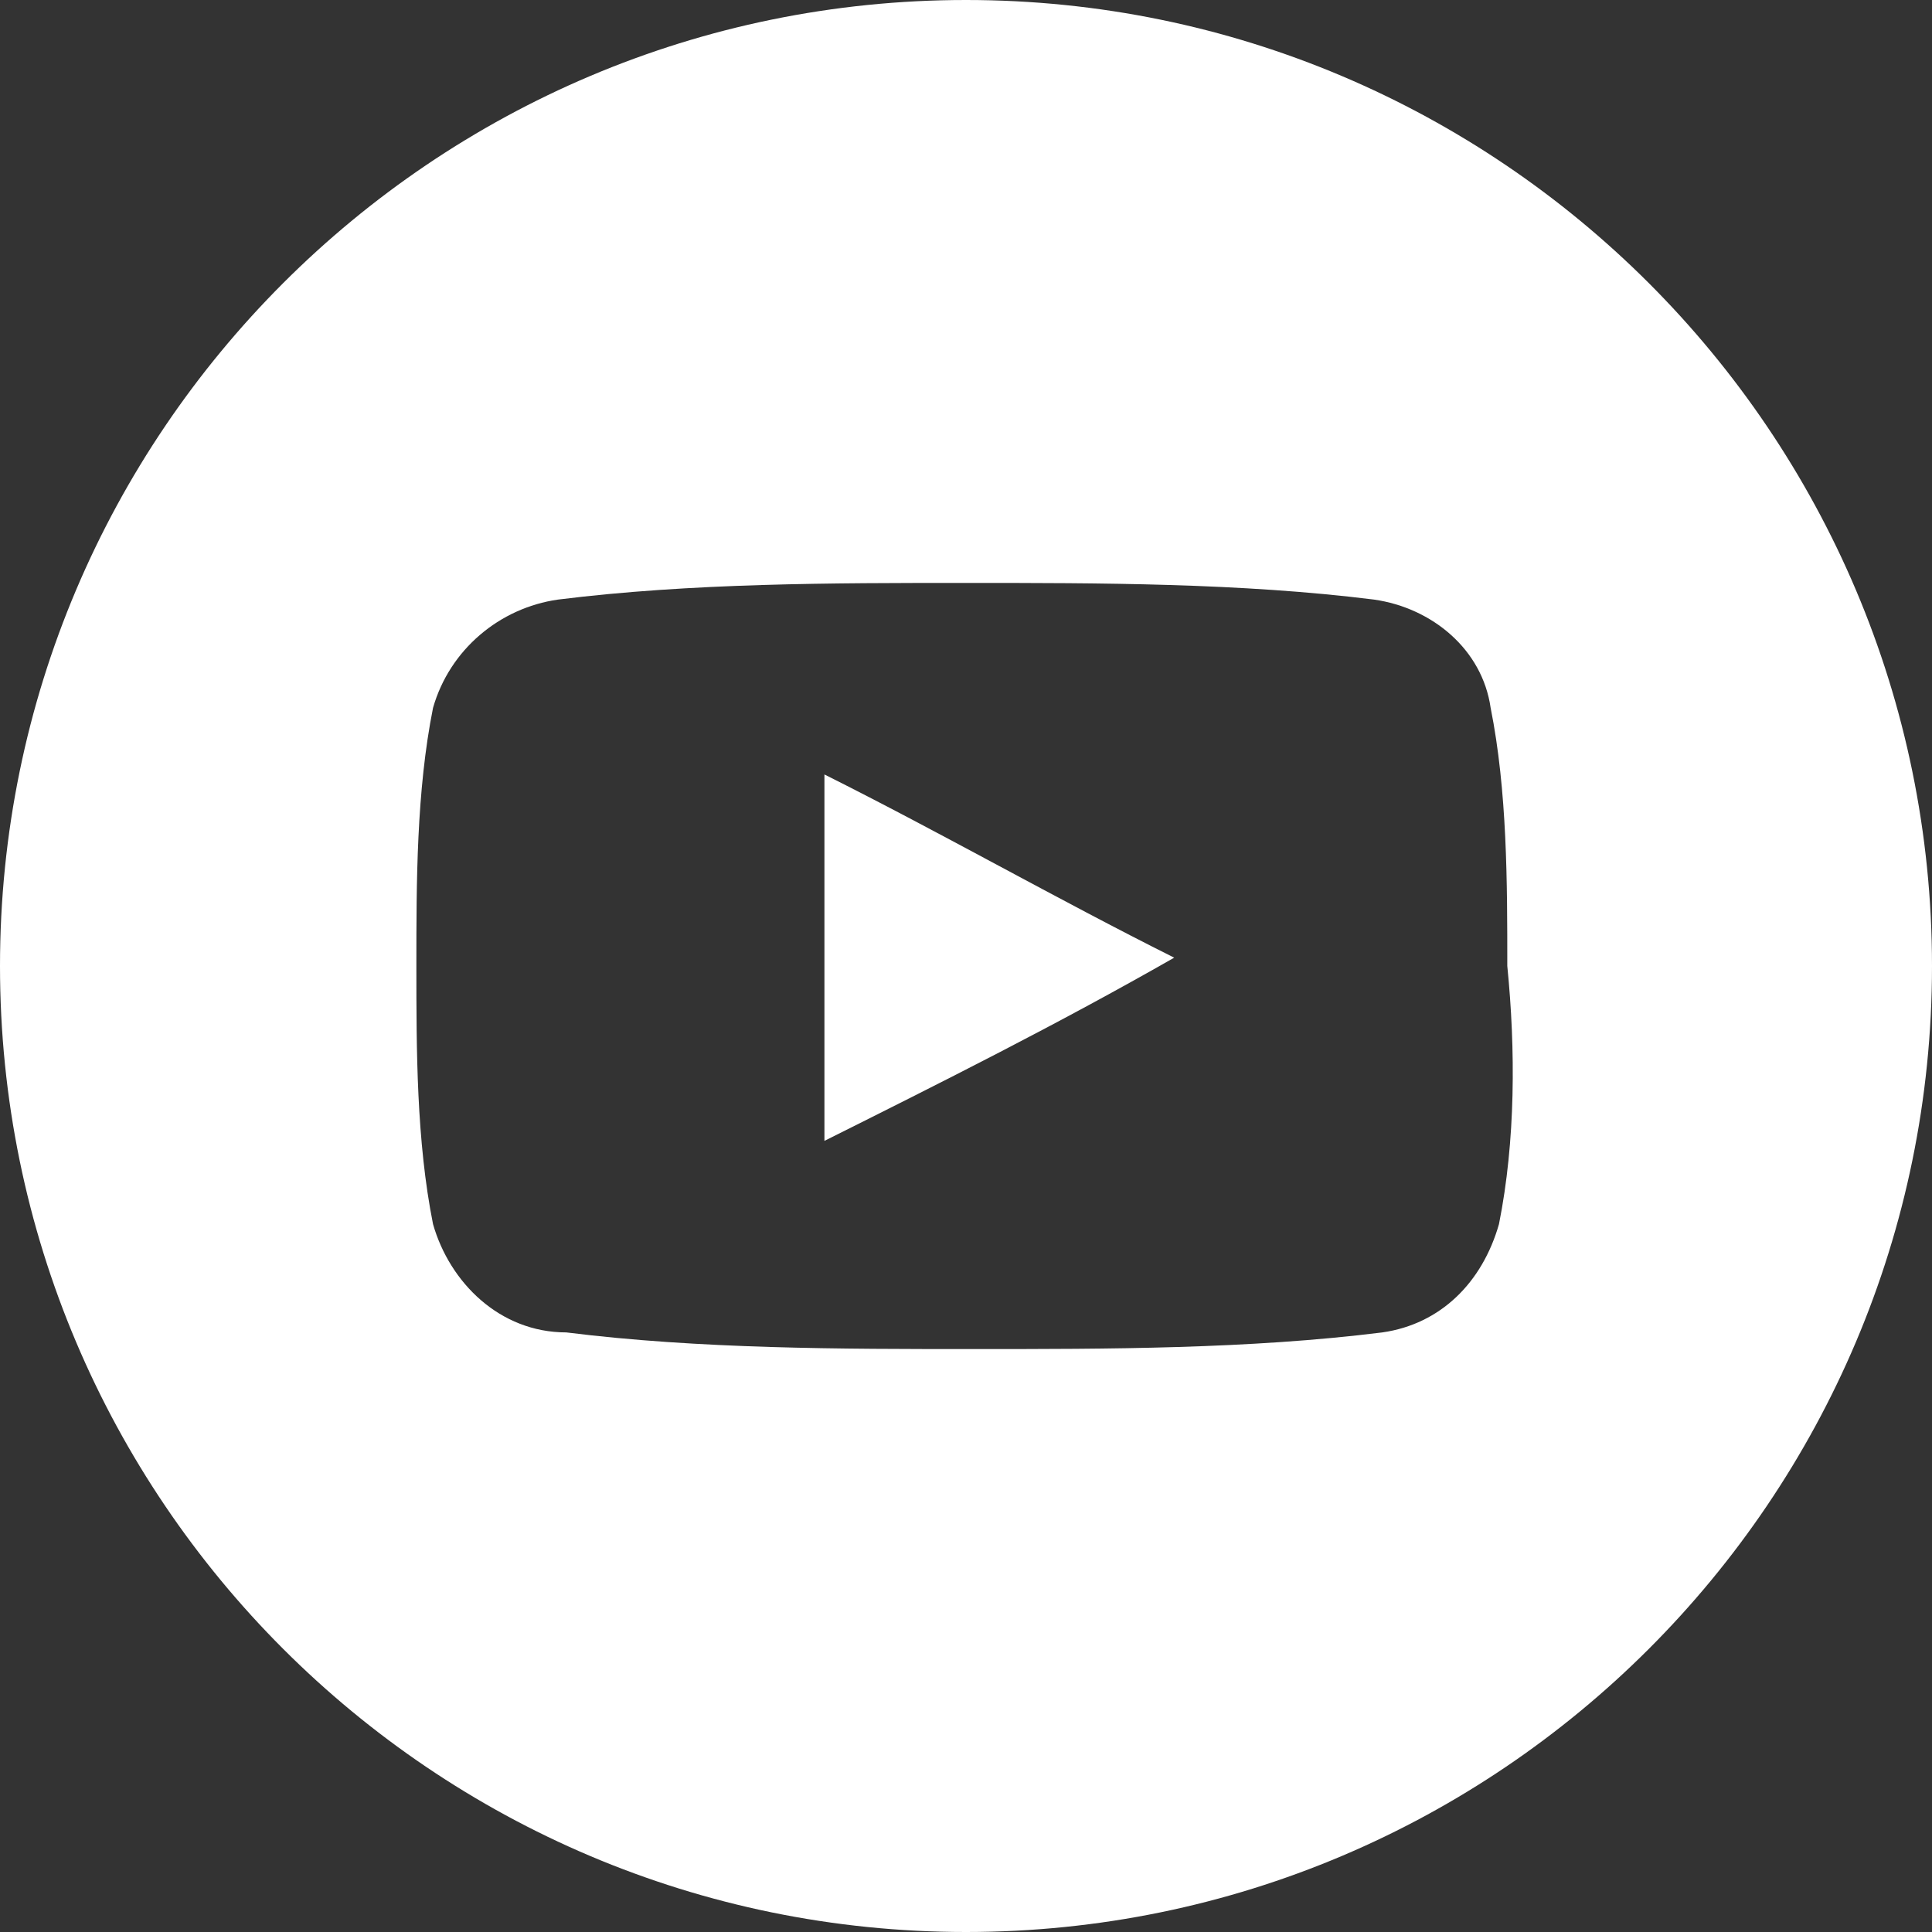 <?xml version="1.0" encoding="UTF-8"?> <!-- Generator: Adobe Illustrator 24.0.0, SVG Export Plug-In . SVG Version: 6.00 Build 0) --> <svg xmlns="http://www.w3.org/2000/svg" xmlns:xlink="http://www.w3.org/1999/xlink" id="Layer_1" x="0px" y="0px" viewBox="0 0 23.2 23.2" style="enable-background:new 0 0 23.2 23.2;" xml:space="preserve"><rect x="0" y="0" width="23.2" height="23.2" fill="#333333" stroke="none"/> <style type="text/css"> .st0{fill:#FFFFFF;} </style> <g> <path class="st0" d="M9.9,13.7c1.4-0.7,2.8-1.4,4.2-2.2c-1.4-0.7-2.8-1.5-4.2-2.2V13.7z"></path> <path class="st0" d="M11.6,0C5.2,0,0,5.2,0,11.6C0,18,5.2,23.2,11.6,23.2S23.2,18,23.2,11.6C23.2,5.2,18,0,11.6,0z M18,14.7 c-0.2,0.7-0.7,1.2-1.4,1.3c-1.6,0.2-3.3,0.2-4.9,0.2c-1.6,0-3.3,0-4.9-0.2C6,16,5.4,15.4,5.2,14.7C5,13.7,5,12.6,5,11.6 c0-1,0-2.1,0.2-3.1C5.4,7.8,6,7.3,6.7,7.2C8.3,7,10,7,11.6,7c1.6,0,3.3,0,4.9,0.2c0.7,0.1,1.3,0.6,1.4,1.3c0.2,1,0.2,2.1,0.2,3.1 C18.2,12.6,18.2,13.7,18,14.7z"></path> </g> </svg> 
